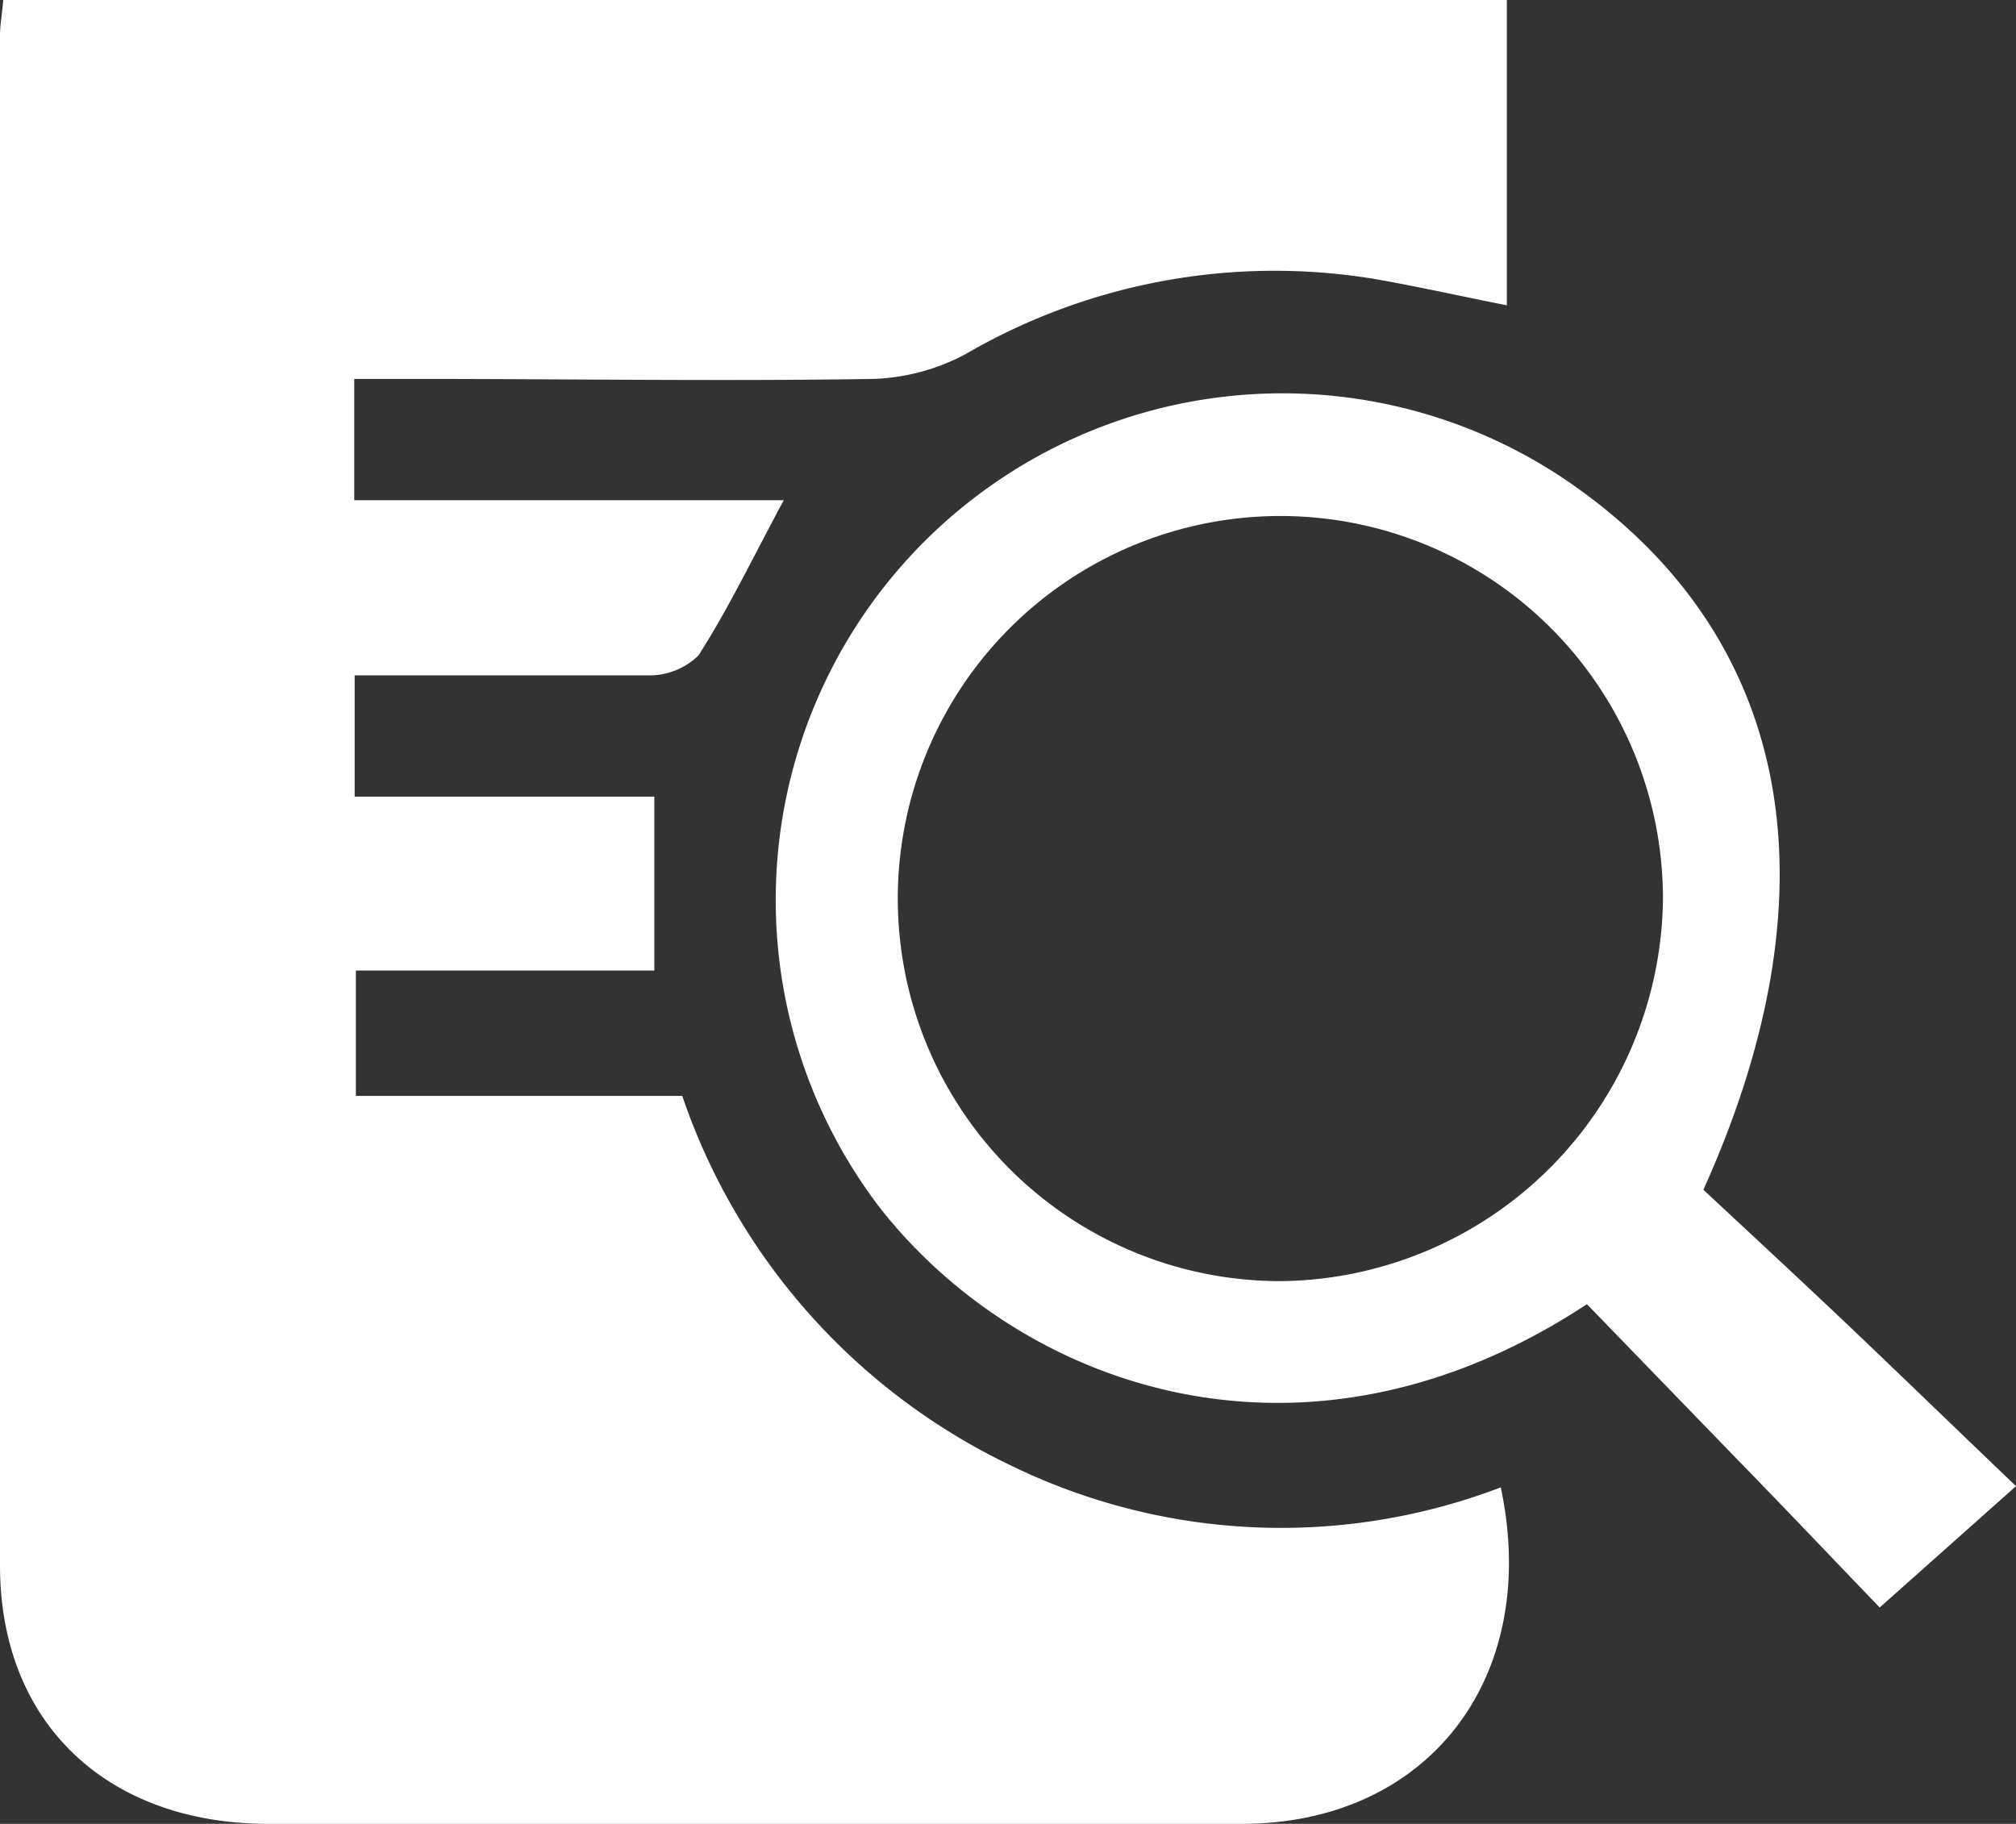 <svg xmlns="http://www.w3.org/2000/svg" xmlns:xlink="http://www.w3.org/1999/xlink" viewBox="0 0 49.85 45.1"><rect x="0" y="0" width="49.85" height="45.1" fill="#333333" stroke="none"/><defs><style>.cls-1{fill:none;}.cls-2{clip-path:url(#clip-path);}.cls-3{fill:#fff;}</style><clipPath id="clip-path" transform="translate(0)"><rect class="cls-1" width="49.85" height="45.1"/></clipPath></defs><title>Asset 1</title><g id="Layer_2" data-name="Layer 2"><g id="Layer_1-2" data-name="Layer 1"><g class="cls-2"><path class="cls-3" d="M.08,0H37.26V7.55c-1.11-.22-2.18-.46-3.26-.65A15.2,15.2,0,0,0,23.87,8.76a5.2,5.2,0,0,1-2.27.61c-3.76.06-7.53,0-11.29,0H8.76v3H19.38c-.76,1.41-1.36,2.67-2.11,3.84A1.74,1.74,0,0,1,16,16.7c-2.38,0-4.76,0-7.23,0v3h7.41V24H8.8v3.1h8.07A15.75,15.75,0,0,0,25,36.24a15.23,15.23,0,0,0,12.11.54c1,4.71-1.8,8.32-6.4,8.32H6.63C2.68,45.1,0,42.64,0,38.71,0,26.09,0,13.48,0,.87,0,.62.05.38.08,0" transform="translate(0)"/><path class="cls-3" d="M41.12,22.22a9.46,9.46,0,1,0-9.42,9.46,9.55,9.55,0,0,0,9.42-9.46m1,7.2c1.21,1.13,2.51,2.33,3.79,3.55s2.56,2.46,3.94,3.78l-3.37,3c-1.1-1.14-2.32-2.43-3.56-3.7l-3.68-3.8c-7,4.61-14,2.05-17.48-2.38A12.53,12.53,0,0,1,38.57,11.77c5.66,3.75,7,10,3.55,17.65" transform="translate(0)"/></g></g></g></svg>